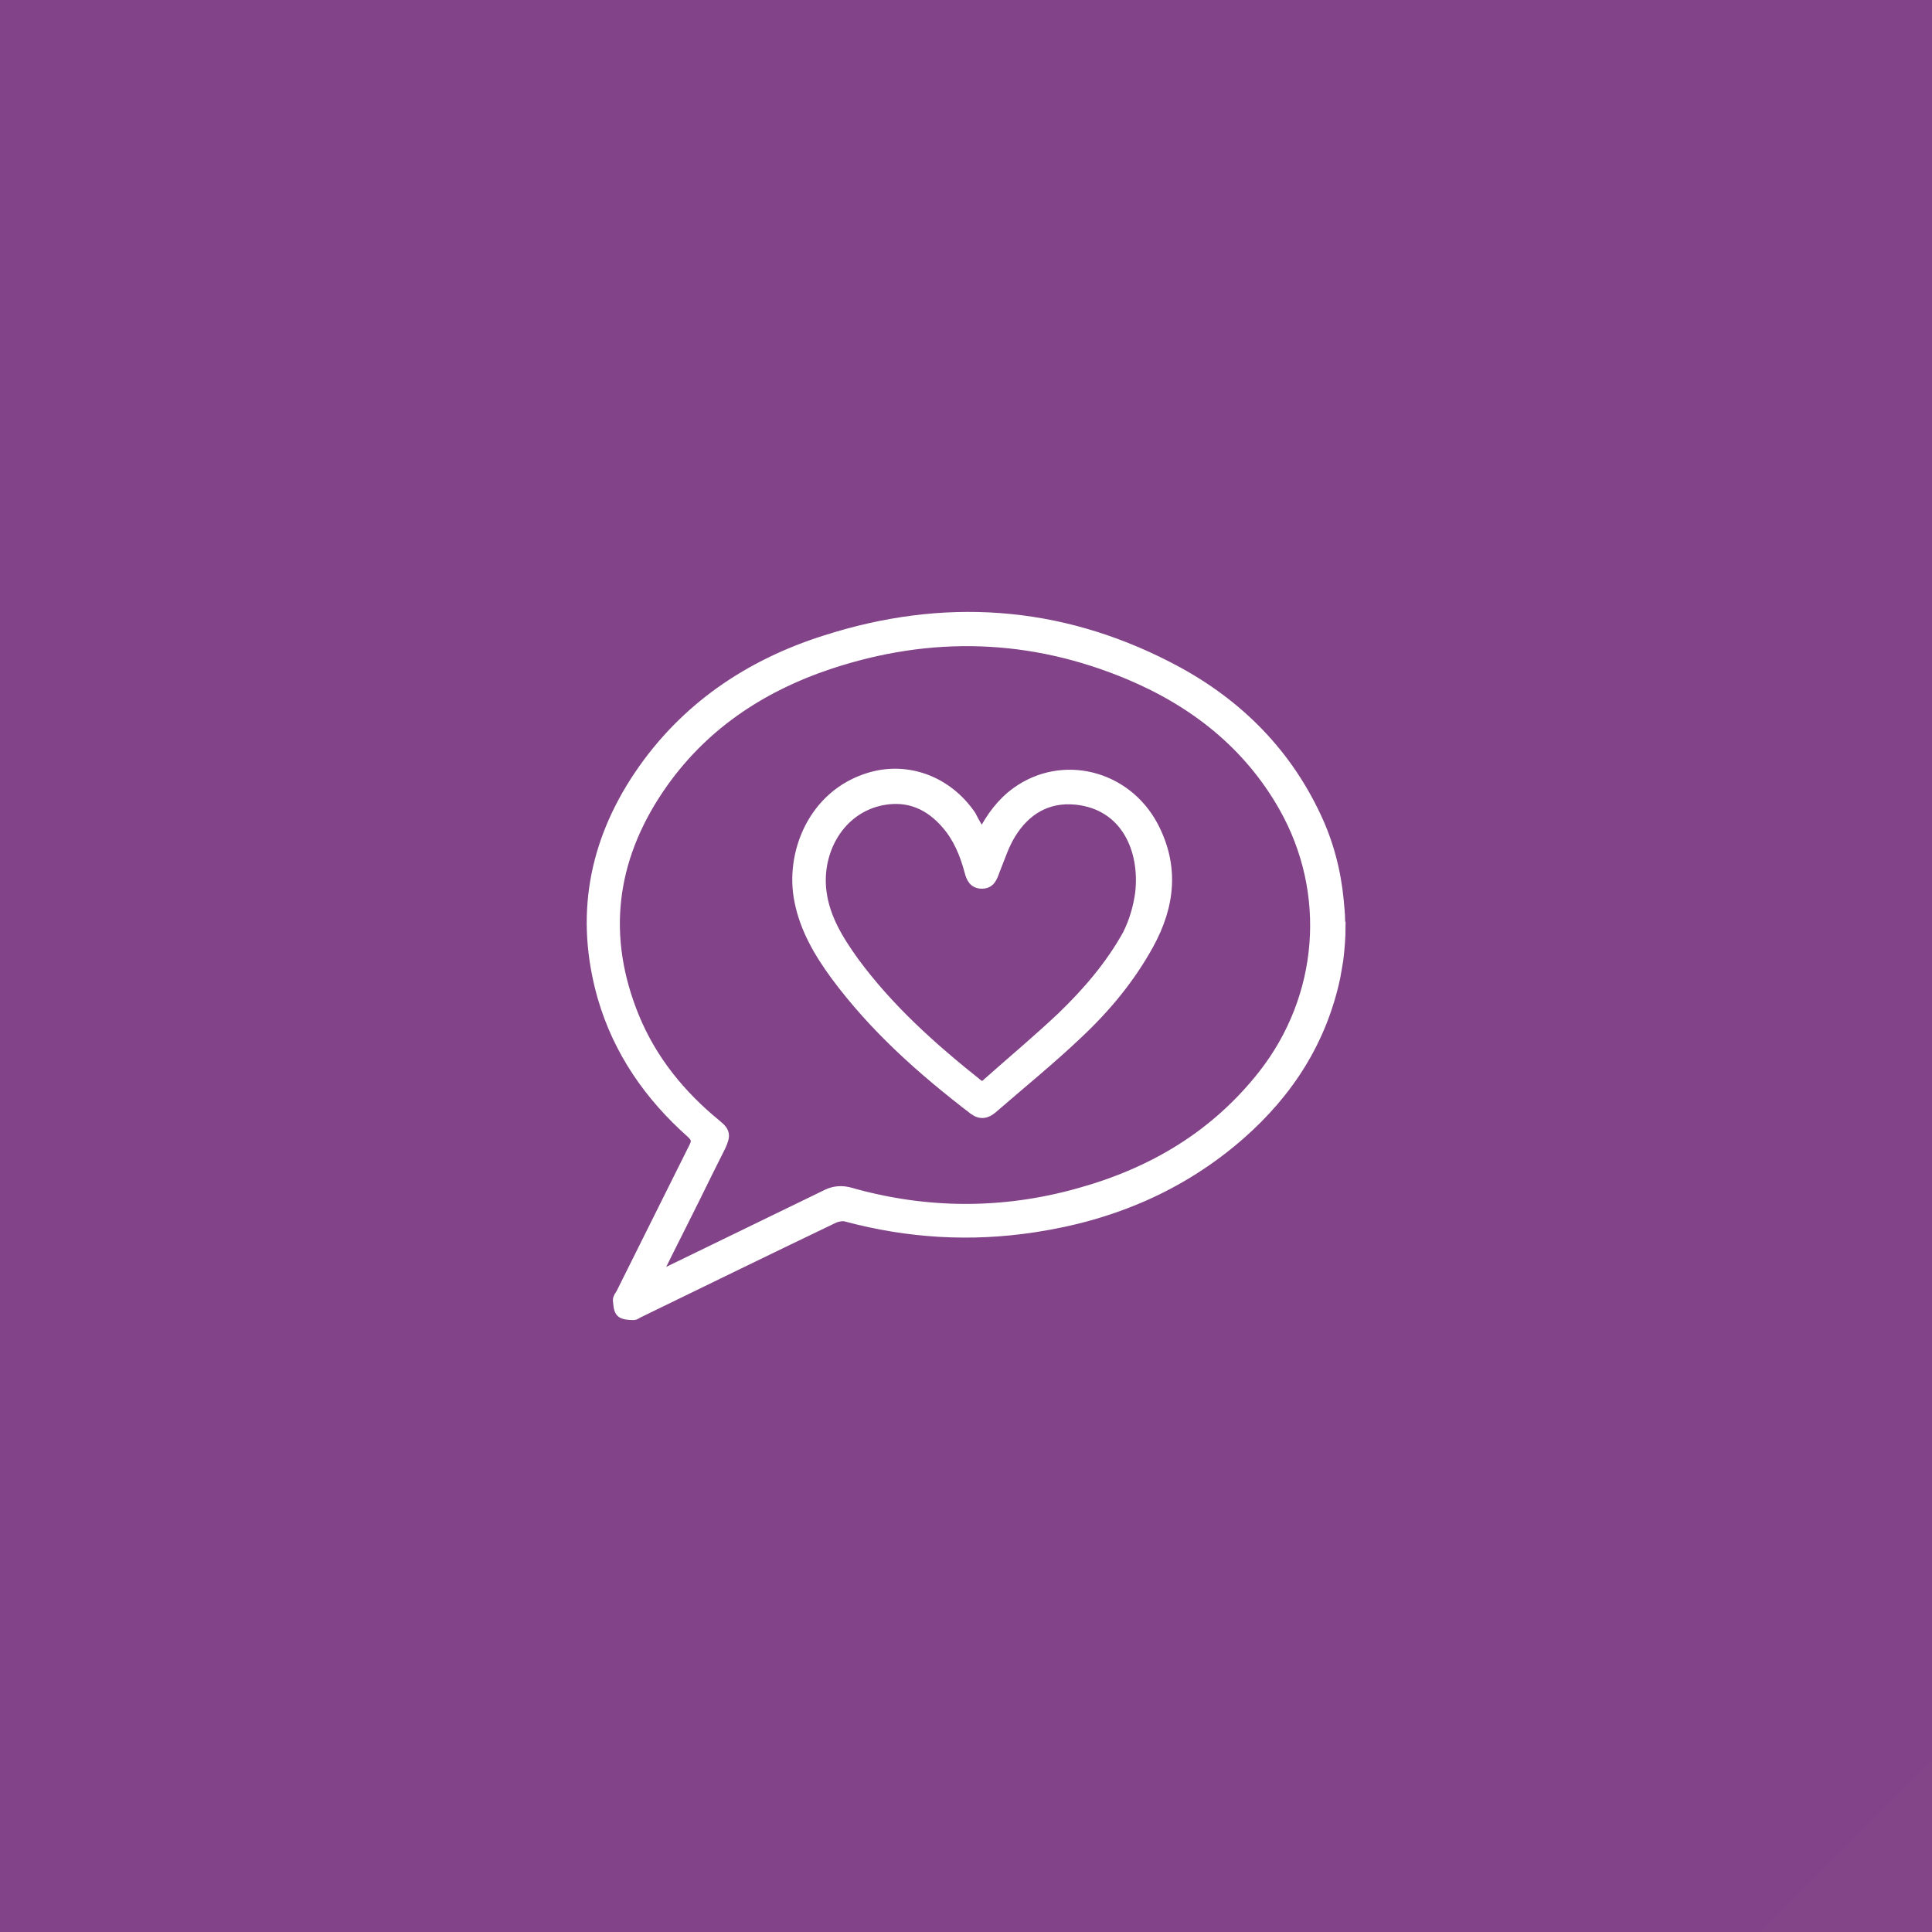 <?xml version="1.0" encoding="UTF-8"?> <!-- Generator: Adobe Illustrator 26.5.3, SVG Export Plug-In . SVG Version: 6.00 Build 0) --> <svg xmlns="http://www.w3.org/2000/svg" xmlns:xlink="http://www.w3.org/1999/xlink" version="1.1" id="Laag_1" x="0px" y="0px" viewBox="0 0 416.1 416.1" style="enable-background:new 0 0 416.1 416.1;" xml:space="preserve"><rect x="0" y="0" width="416.1" height="416.1" fill="#333333" stroke="none"/> <style type="text/css"> .st0{opacity:0.9;fill:url(#SVGID_1_);enable-background:new ;} .st1{fill:#FFFFFF;stroke:#FFFFFF;stroke-width:2;stroke-miterlimit:10;} </style> <linearGradient id="SVGID_1_" gradientUnits="userSpaceOnUse" x1="-9.094947e-13" y1="179.386" x2="416.1" y2="595.486" gradientTransform="matrix(1 0 0 1 0 -179.386)"> <stop offset="0.92" style="stop-color:#8B4591"></stop> <stop offset="1" style="stop-color:#8D4691"></stop> </linearGradient> <rect y="0" class="st0" width="416.1" height="416.1"></rect> <g id="E8H1uN_00000176752601956365813830000011637648449924641451_"> <g> <path class="st1" d="M288.8,199.5c0,2.4-0.2,4.9-0.5,7.3c-0.2,1.2-0.4,2.4-0.6,3.5c-2.9,13.8-10.1,25-20.6,34.2 c-12.7,11.1-27.7,17.4-44.3,19.9c-13.7,2.1-27.2,1.3-40.6-2.3c-0.8-0.2-1.8,0-2.5,0.3c-14,6.7-27.9,13.5-41.9,20.3 c-0.5,0.2-1,0.7-1.5,0.6c-0.9,0-2.1-0.1-2.6-0.6c-0.6-0.6-0.6-1.8-0.7-2.7c0-0.5,0.4-1,0.7-1.5c5.2-10.4,10.4-20.9,15.6-31.3 c0.7-1.3,0.7-2-0.5-3.1c-9-8-15.7-17.6-19.1-29.3c-4.9-17.2-2-33.2,7.9-47.9c9.8-14.5,23.7-23.9,40.2-29.1 c25.3-8.1,50.1-6.5,73.8,5.7c14.1,7.2,25.1,17.8,31.9,32.3c2.7,5.7,4.3,11.8,4.9,18.1c0,0,0,0,0,0c0.1,1.4,0.3,2.8,0.3,4.2V199.5z M141.3,275c0.9-0.4,1.4-0.6,1.9-0.9c11.7-5.7,23.3-11.3,35-17c1.5-0.7,3.1-0.8,4.7-0.4c16.4,4.7,33,4.8,49.4,0.2 c15.9-4.4,29.4-12.4,39.7-25.5c13-16.6,14.9-39.1,4.4-57.6c-7.6-13.4-19.2-22.5-33.2-28.4c-21.2-8.9-42.8-9.5-64.5-2.3 c-15,5-27.7,13.5-36.7,26.8c-10.4,15.4-12.4,31.9-5.3,49.2c3.8,9.2,9.9,16.7,17.6,23c2,1.6,2.1,2.4,1,4.8 c-0.9,1.8-1.8,3.6-2.7,5.4C149,259.7,145.2,267.1,141.3,275z"></path> <path class="st1" d="M211.5,179.6c1.9-3.7,4.2-6.8,7.4-9.1c9.9-7.1,23.6-3.7,29.5,7.3c4.6,8.7,3.7,17.2-0.9,25.6 c-4,7.3-9.3,13.7-15.4,19.4c-5.9,5.6-12.2,10.7-18.3,16c-1.3,1.1-2.6,1.4-4.1,0.3c-11.1-8.5-21.5-17.7-29.9-29.1 c-3.5-4.8-6.5-9.9-7.7-15.9c-2.1-10.2,2.9-23,15.1-26.7c8.2-2.5,16.9,0.7,22,8.2C209.9,177,210.6,178.2,211.5,179.6z M245.5,192.2 c1-9.2-3.1-18.8-13.8-19.9c-6.2-0.6-10.8,2.3-13.9,7.3c-1.5,2.4-2.4,5.3-3.5,8c-0.5,1.4-1,2.8-2.8,2.8c-1.8,0-2.4-1.2-2.8-2.8 c-1-3.7-2.4-7.1-4.9-10c-3.6-4.2-8.1-6.2-13.6-5.2c-9.3,1.7-14.3,10.9-13.2,19.6c0.7,5.7,3.7,10.5,7,15.1 c7.5,10.2,16.8,18.5,26.6,26.3c0.8,0.7,1.4,0.4,2-0.2c5.3-4.7,10.8-9.3,16-14.2c5.5-5.3,10.5-11.1,14.2-17.8 C244.2,198.4,245.1,195.3,245.5,192.2z"></path> </g> </g> </svg> 